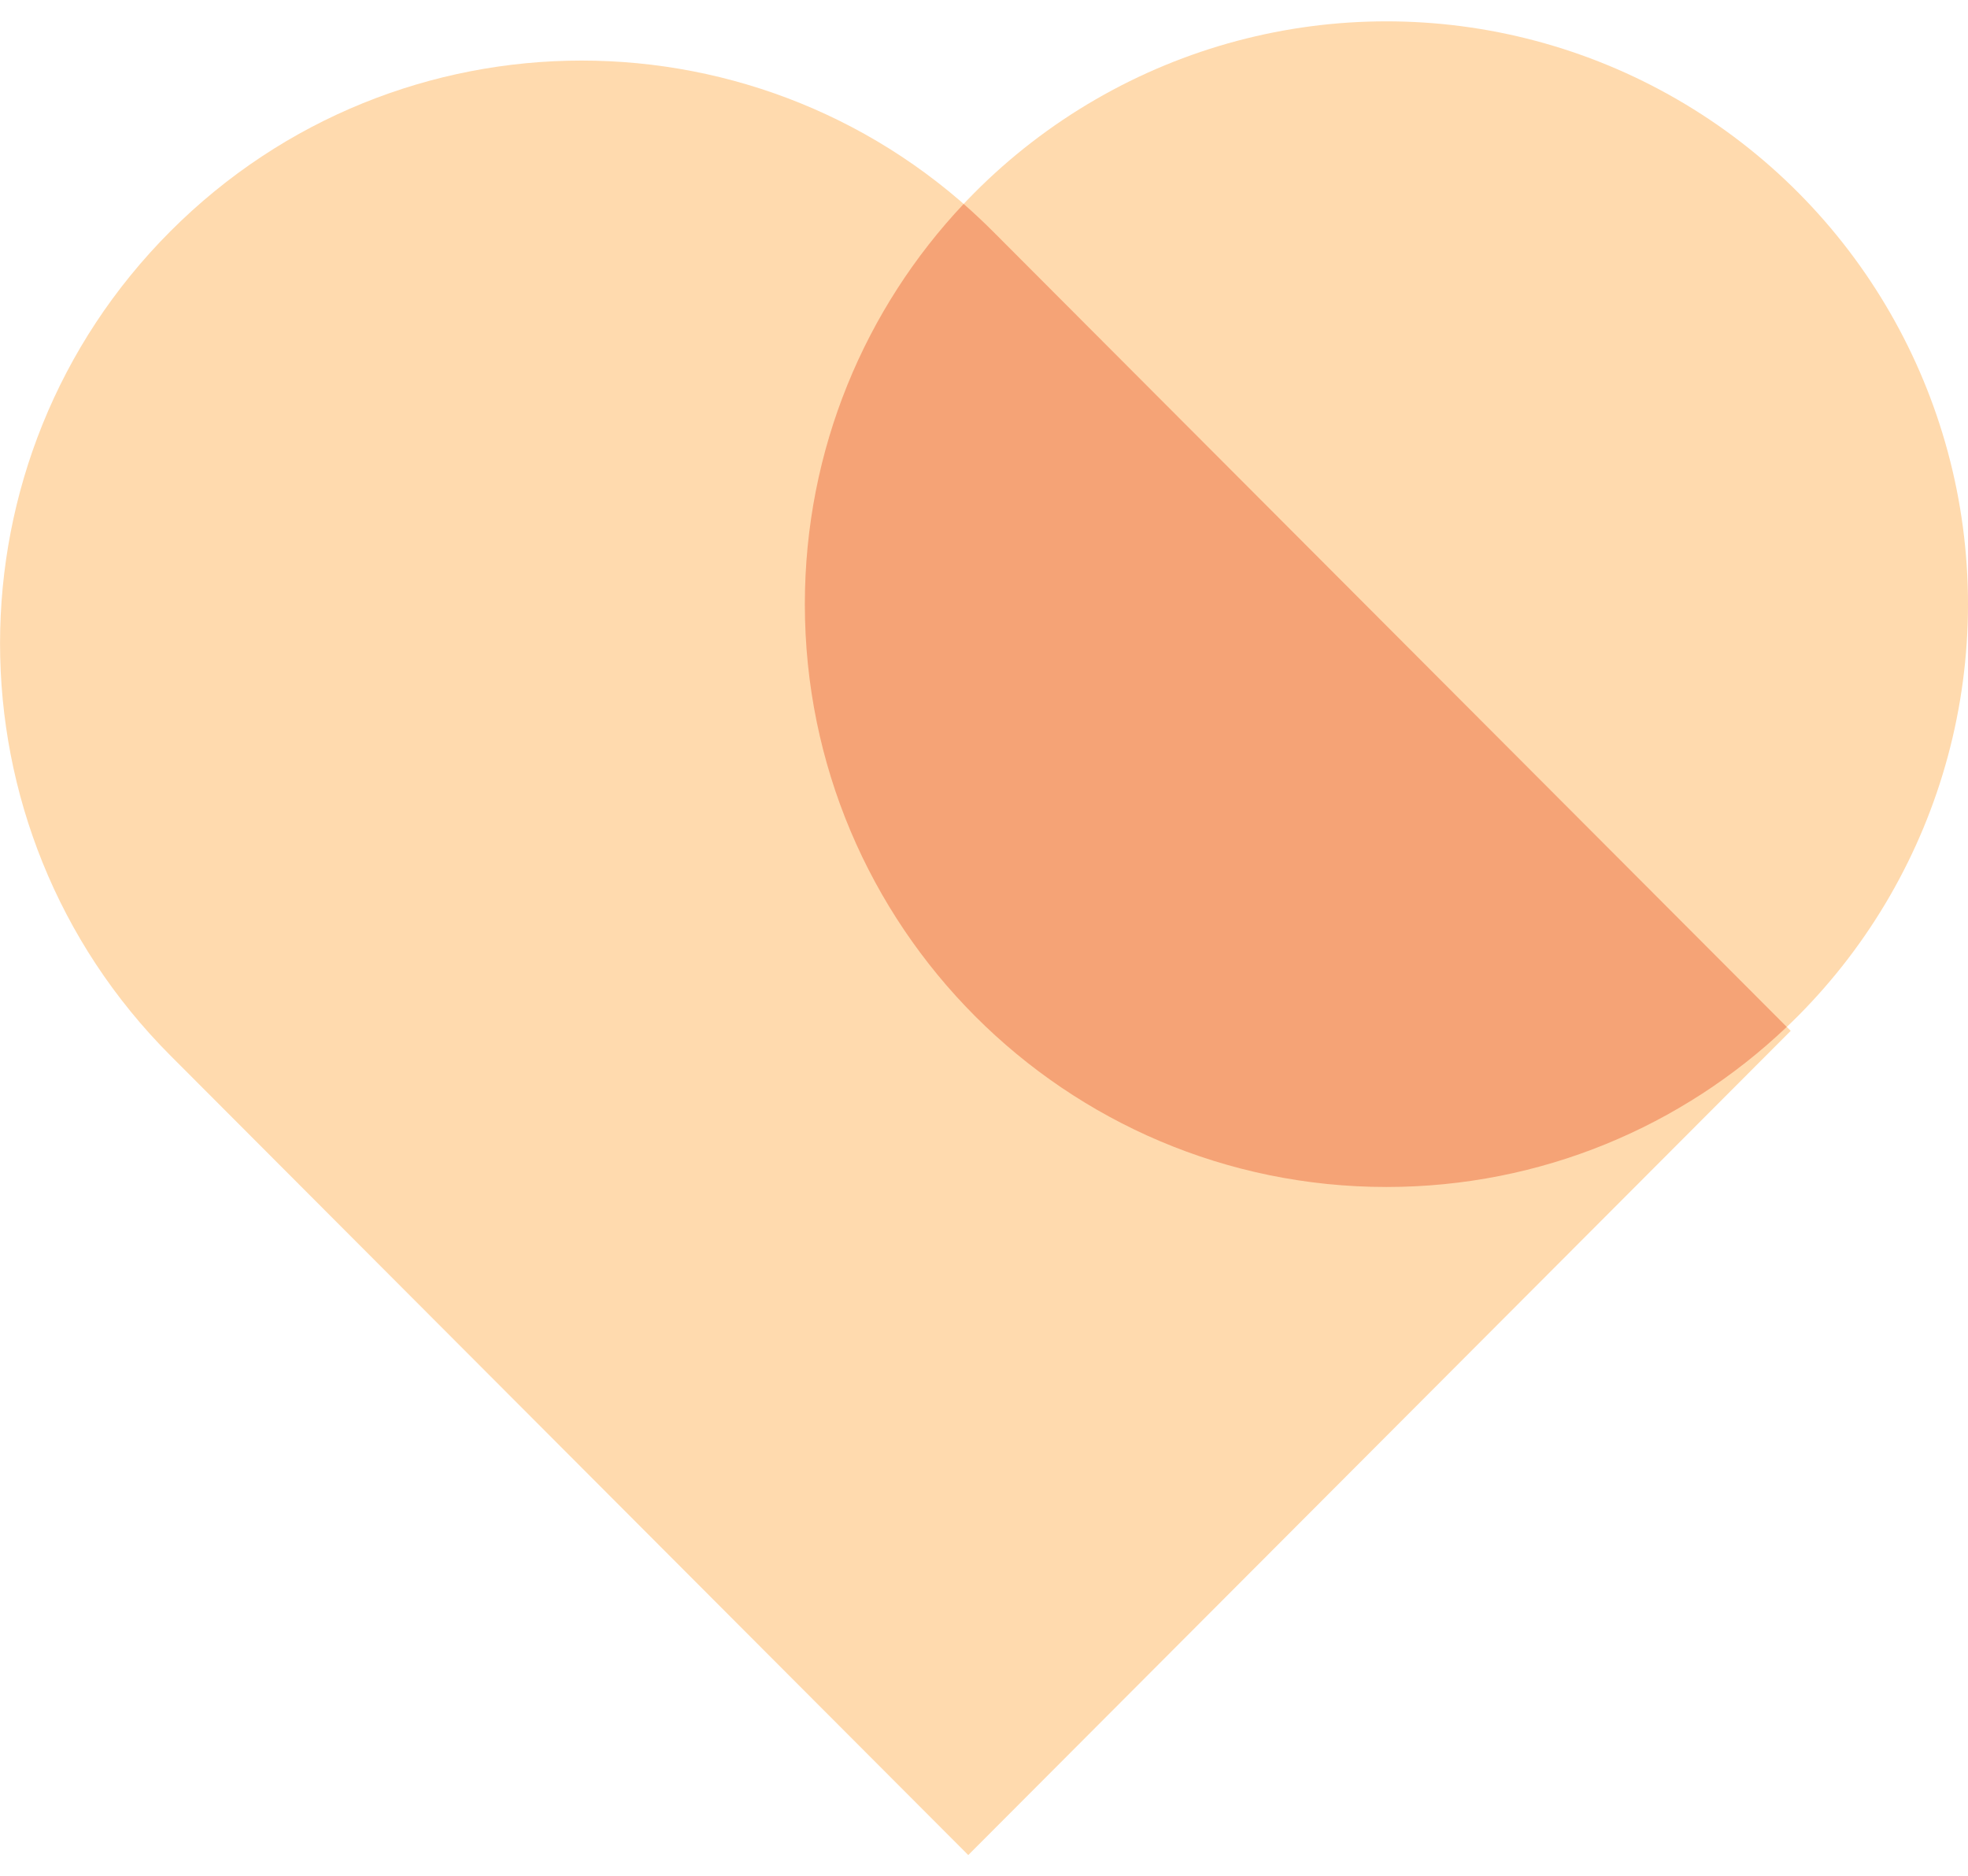 <?xml version="1.0" encoding="UTF-8"?> <svg xmlns="http://www.w3.org/2000/svg" width="64" height="61" viewBox="0 0 64 61" fill="none"><path d="M5.541 34.324C-1.845 26.922 -1.845 14.922 5.541 7.521C12.928 0.119 24.903 0.119 32.289 7.521L58.235 33.521L31.488 60.324L5.541 34.324Z" fill="#FFDAAE"></path><ellipse cx="45.087" cy="19.647" rx="18.913" ry="18.953" fill="#FFDAAE"></ellipse><path d="M31.338 6.632C31.662 6.916 31.978 7.212 32.287 7.521L58.106 33.394C54.715 36.62 50.132 38.599 45.087 38.599C34.642 38.599 26.174 30.114 26.174 19.647C26.174 14.607 28.137 10.027 31.338 6.632Z" fill="#F5A376"></path></svg> 